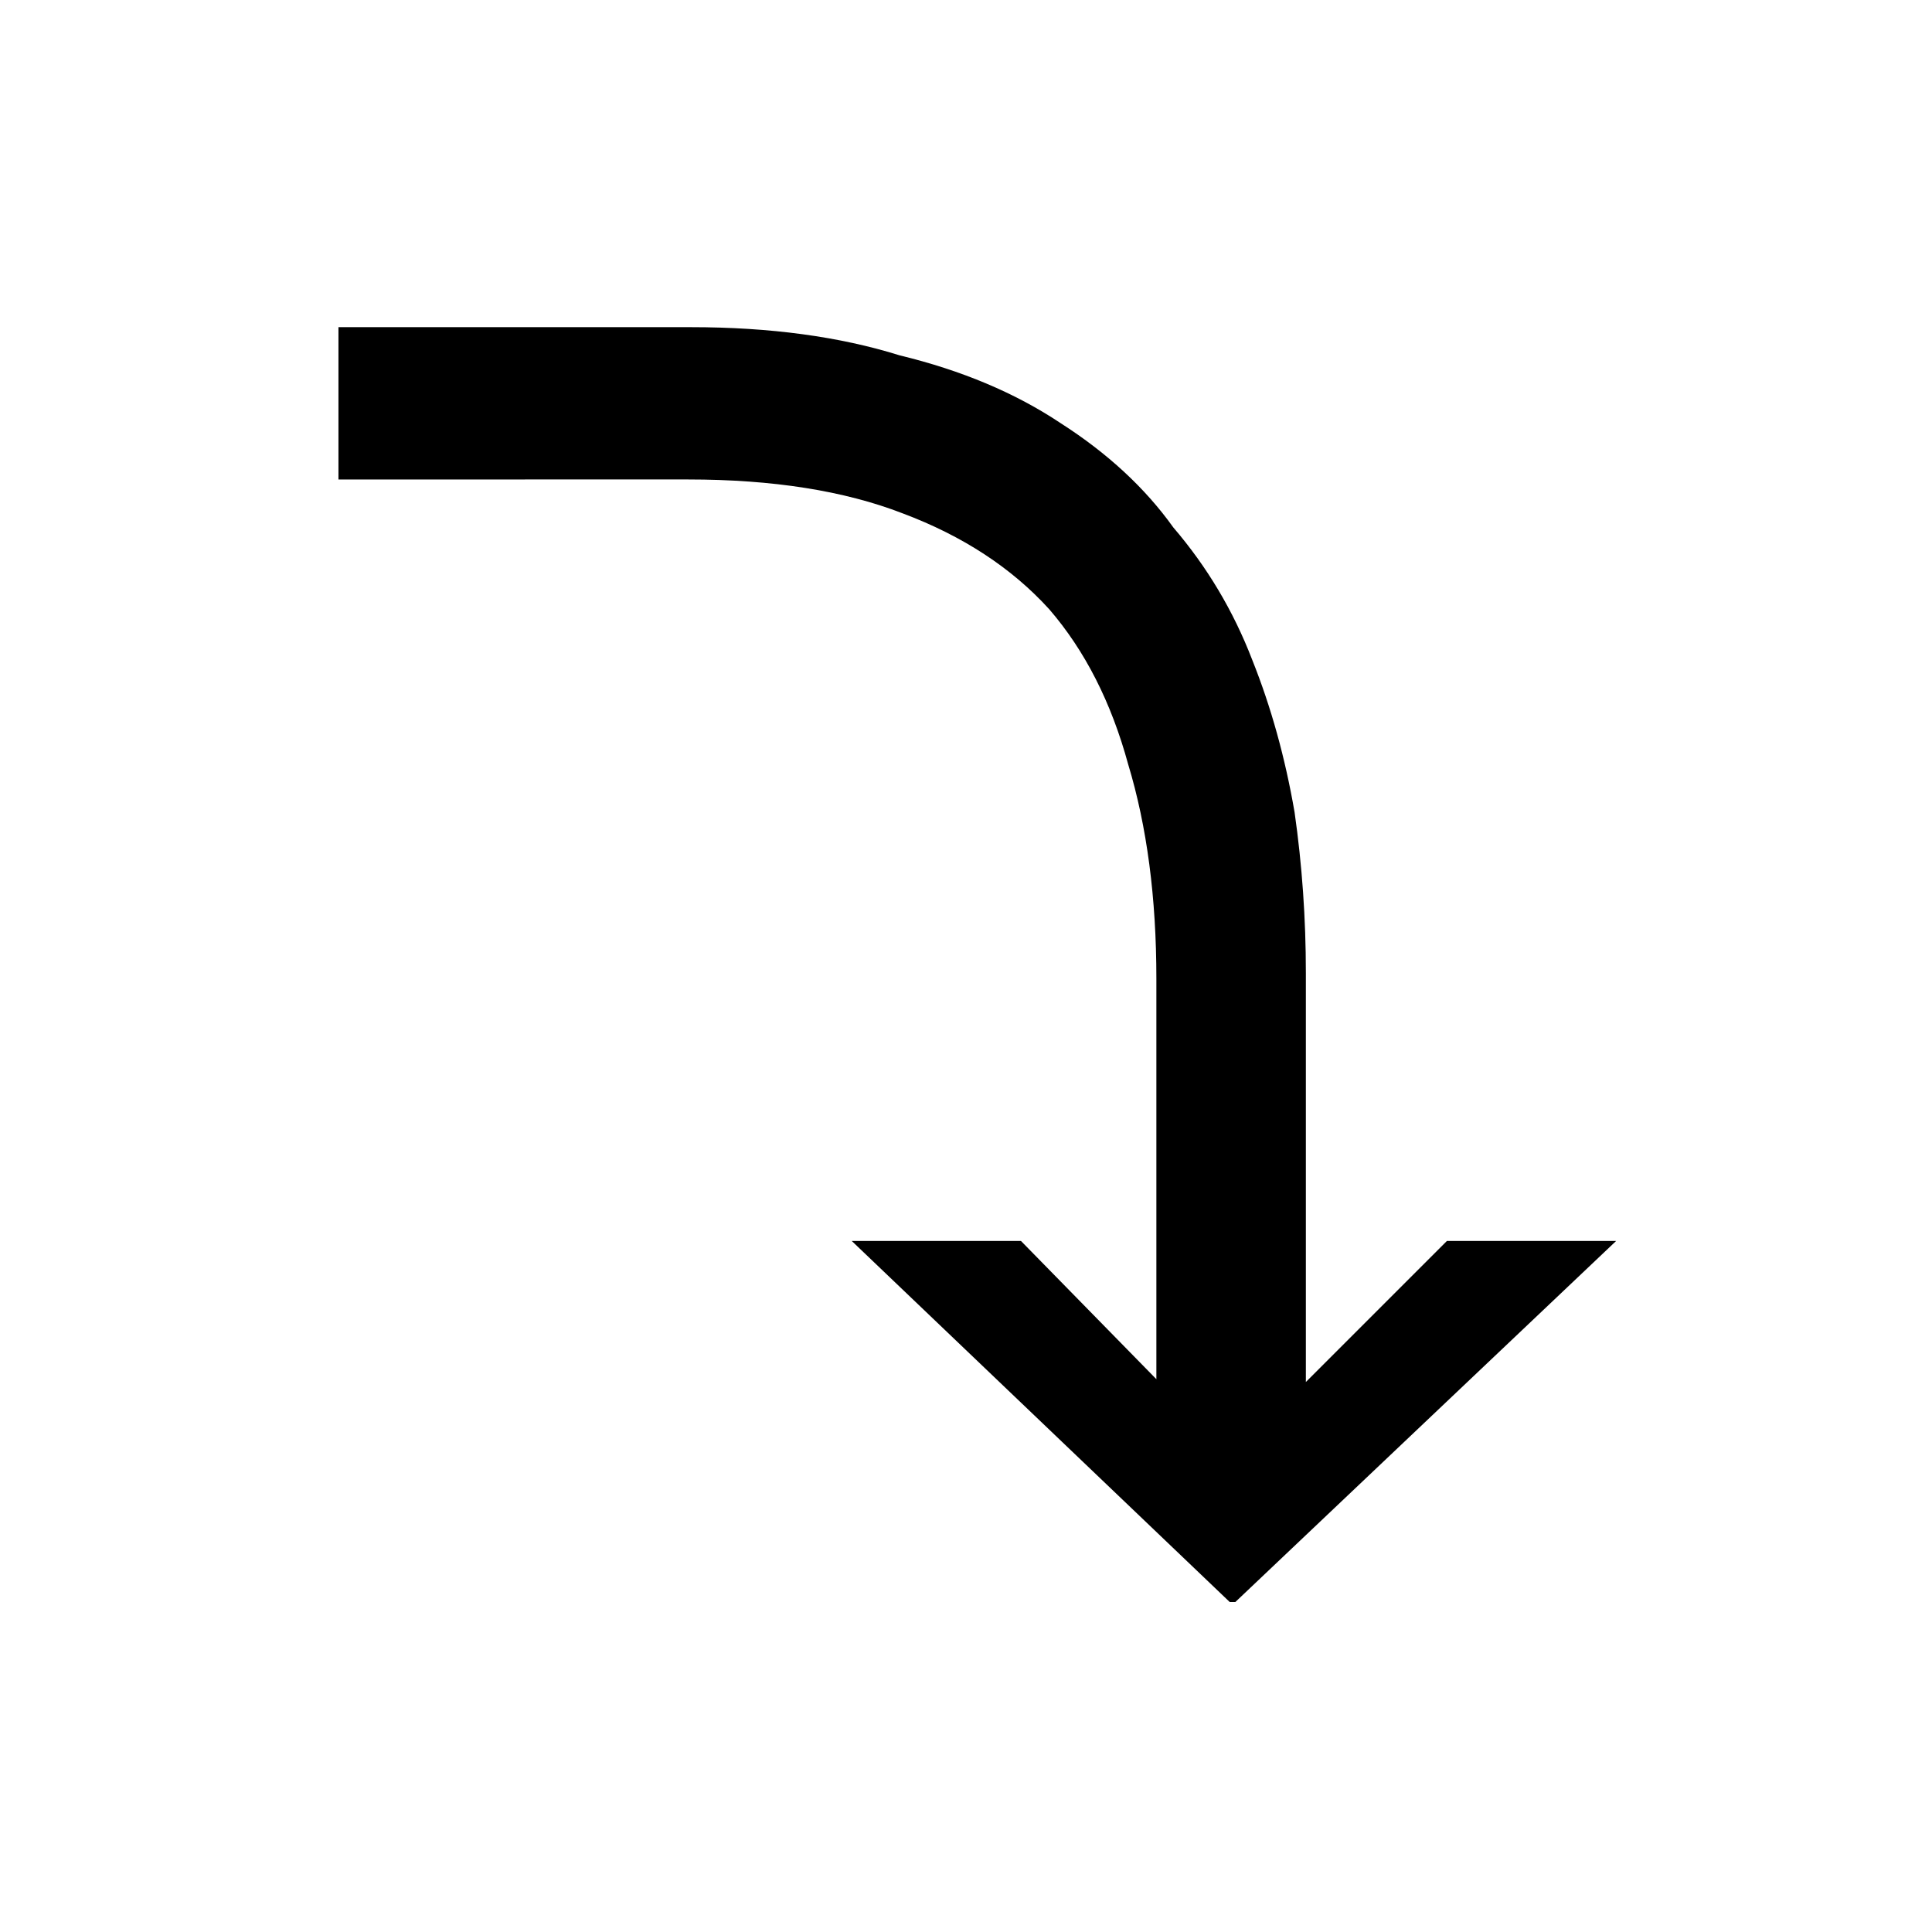 <svg xmlns="http://www.w3.org/2000/svg" viewBox="0 0 6.85 6.85">
  <path d="M1.2 1.7v-.54h1.25q.42 0 .74.1.33.08.57.24.25.16.4.37.18.21.28.47.1.25.15.54.04.28.04.57v1.45l.5-.5h.6l-1.35 1.28h-.02l-1.34-1.28h.6l.48.49v-1.42q0-.43-.1-.76-.09-.33-.28-.55-.2-.22-.52-.34-.31-.12-.76-.12z"/>
</svg>